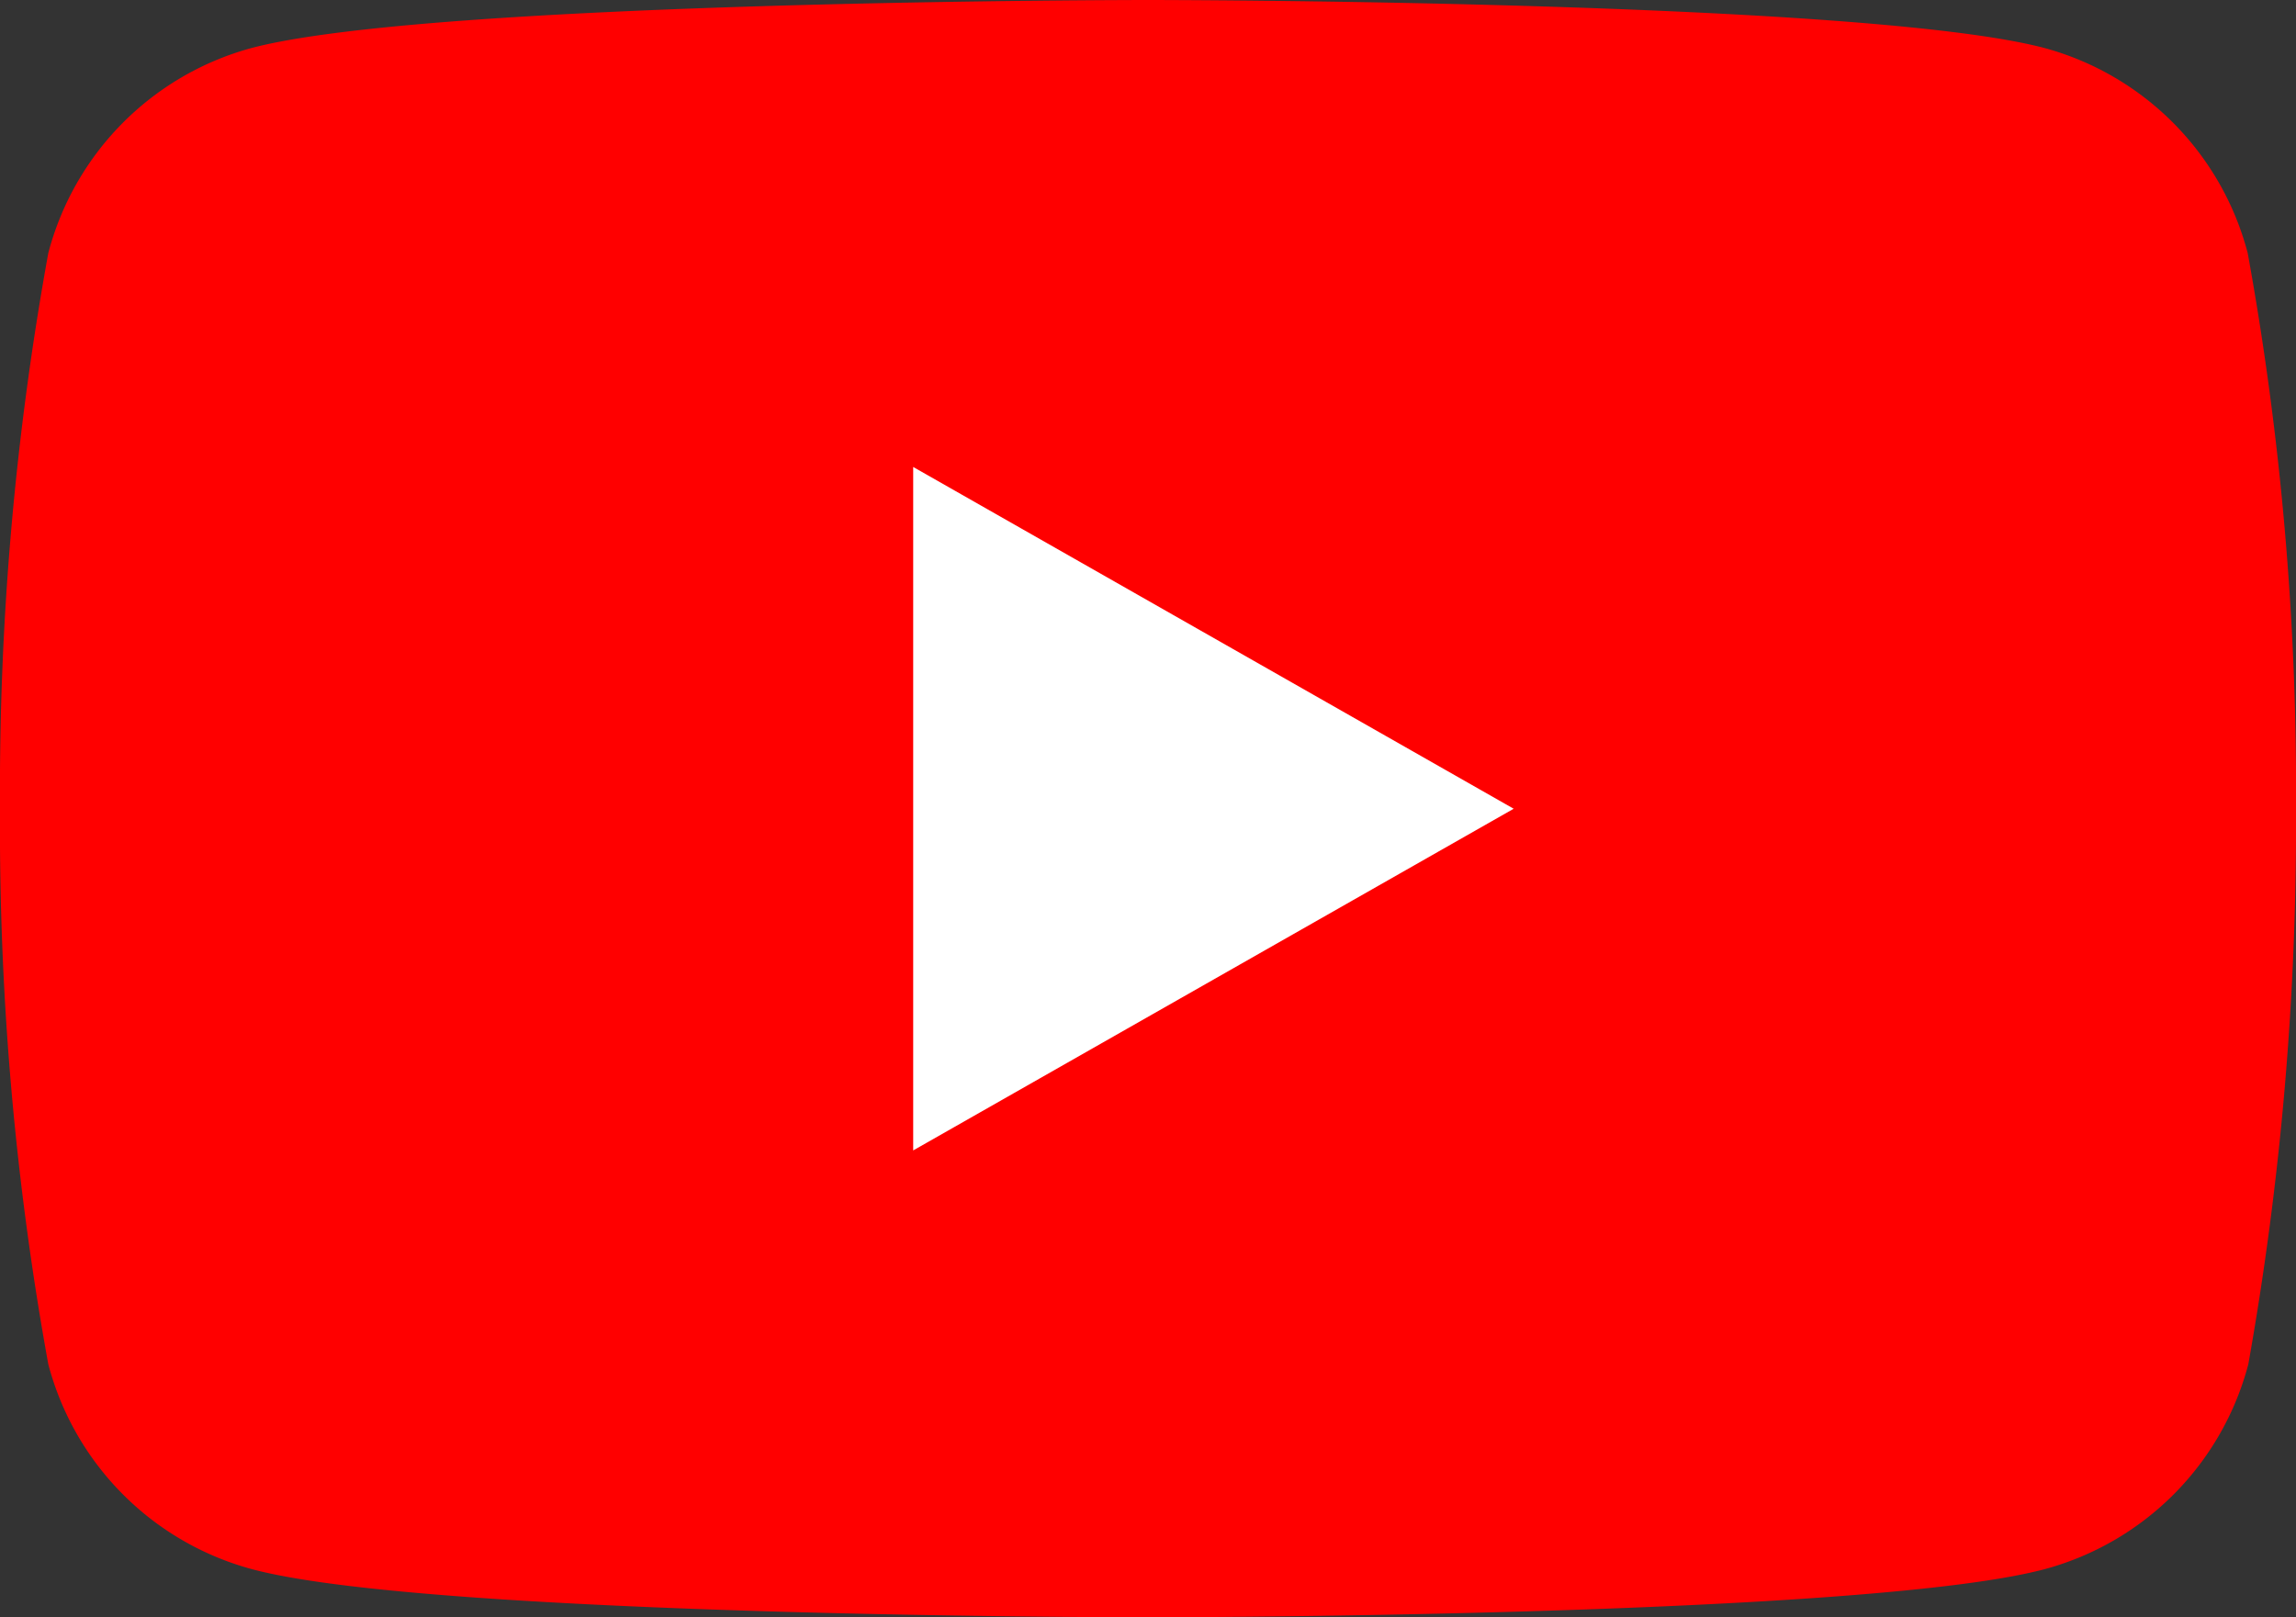 <svg xmlns="http://www.w3.org/2000/svg" width="26" height="18.318"><rect width="100%" height="100%" fill="#333333" stroke="none"/><g data-name="&lt;Group&gt;"><path data-name="&lt;Path&gt;" d="M25.453 2.866A3.265 3.265 0 0023.164.547C21.125 0 13 0 13 0S4.875 0 2.836.547A3.265 3.265 0 00.547 2.866 34.008 34.008 0 000 9.159a34.008 34.008 0 00.547 6.293 3.265 3.265 0 002.3 2.319c2.024.547 10.149.547 10.149.547s8.125 0 10.164-.547a3.265 3.265 0 002.3-2.319A34.932 34.932 0 0026 9.159a34.008 34.008 0 00-.547-6.293z" fill="red"/><path data-name="&lt;Path&gt;" d="M10.341 13.03l6.8-3.87-6.8-3.871z" fill="#fff"/></g></svg>